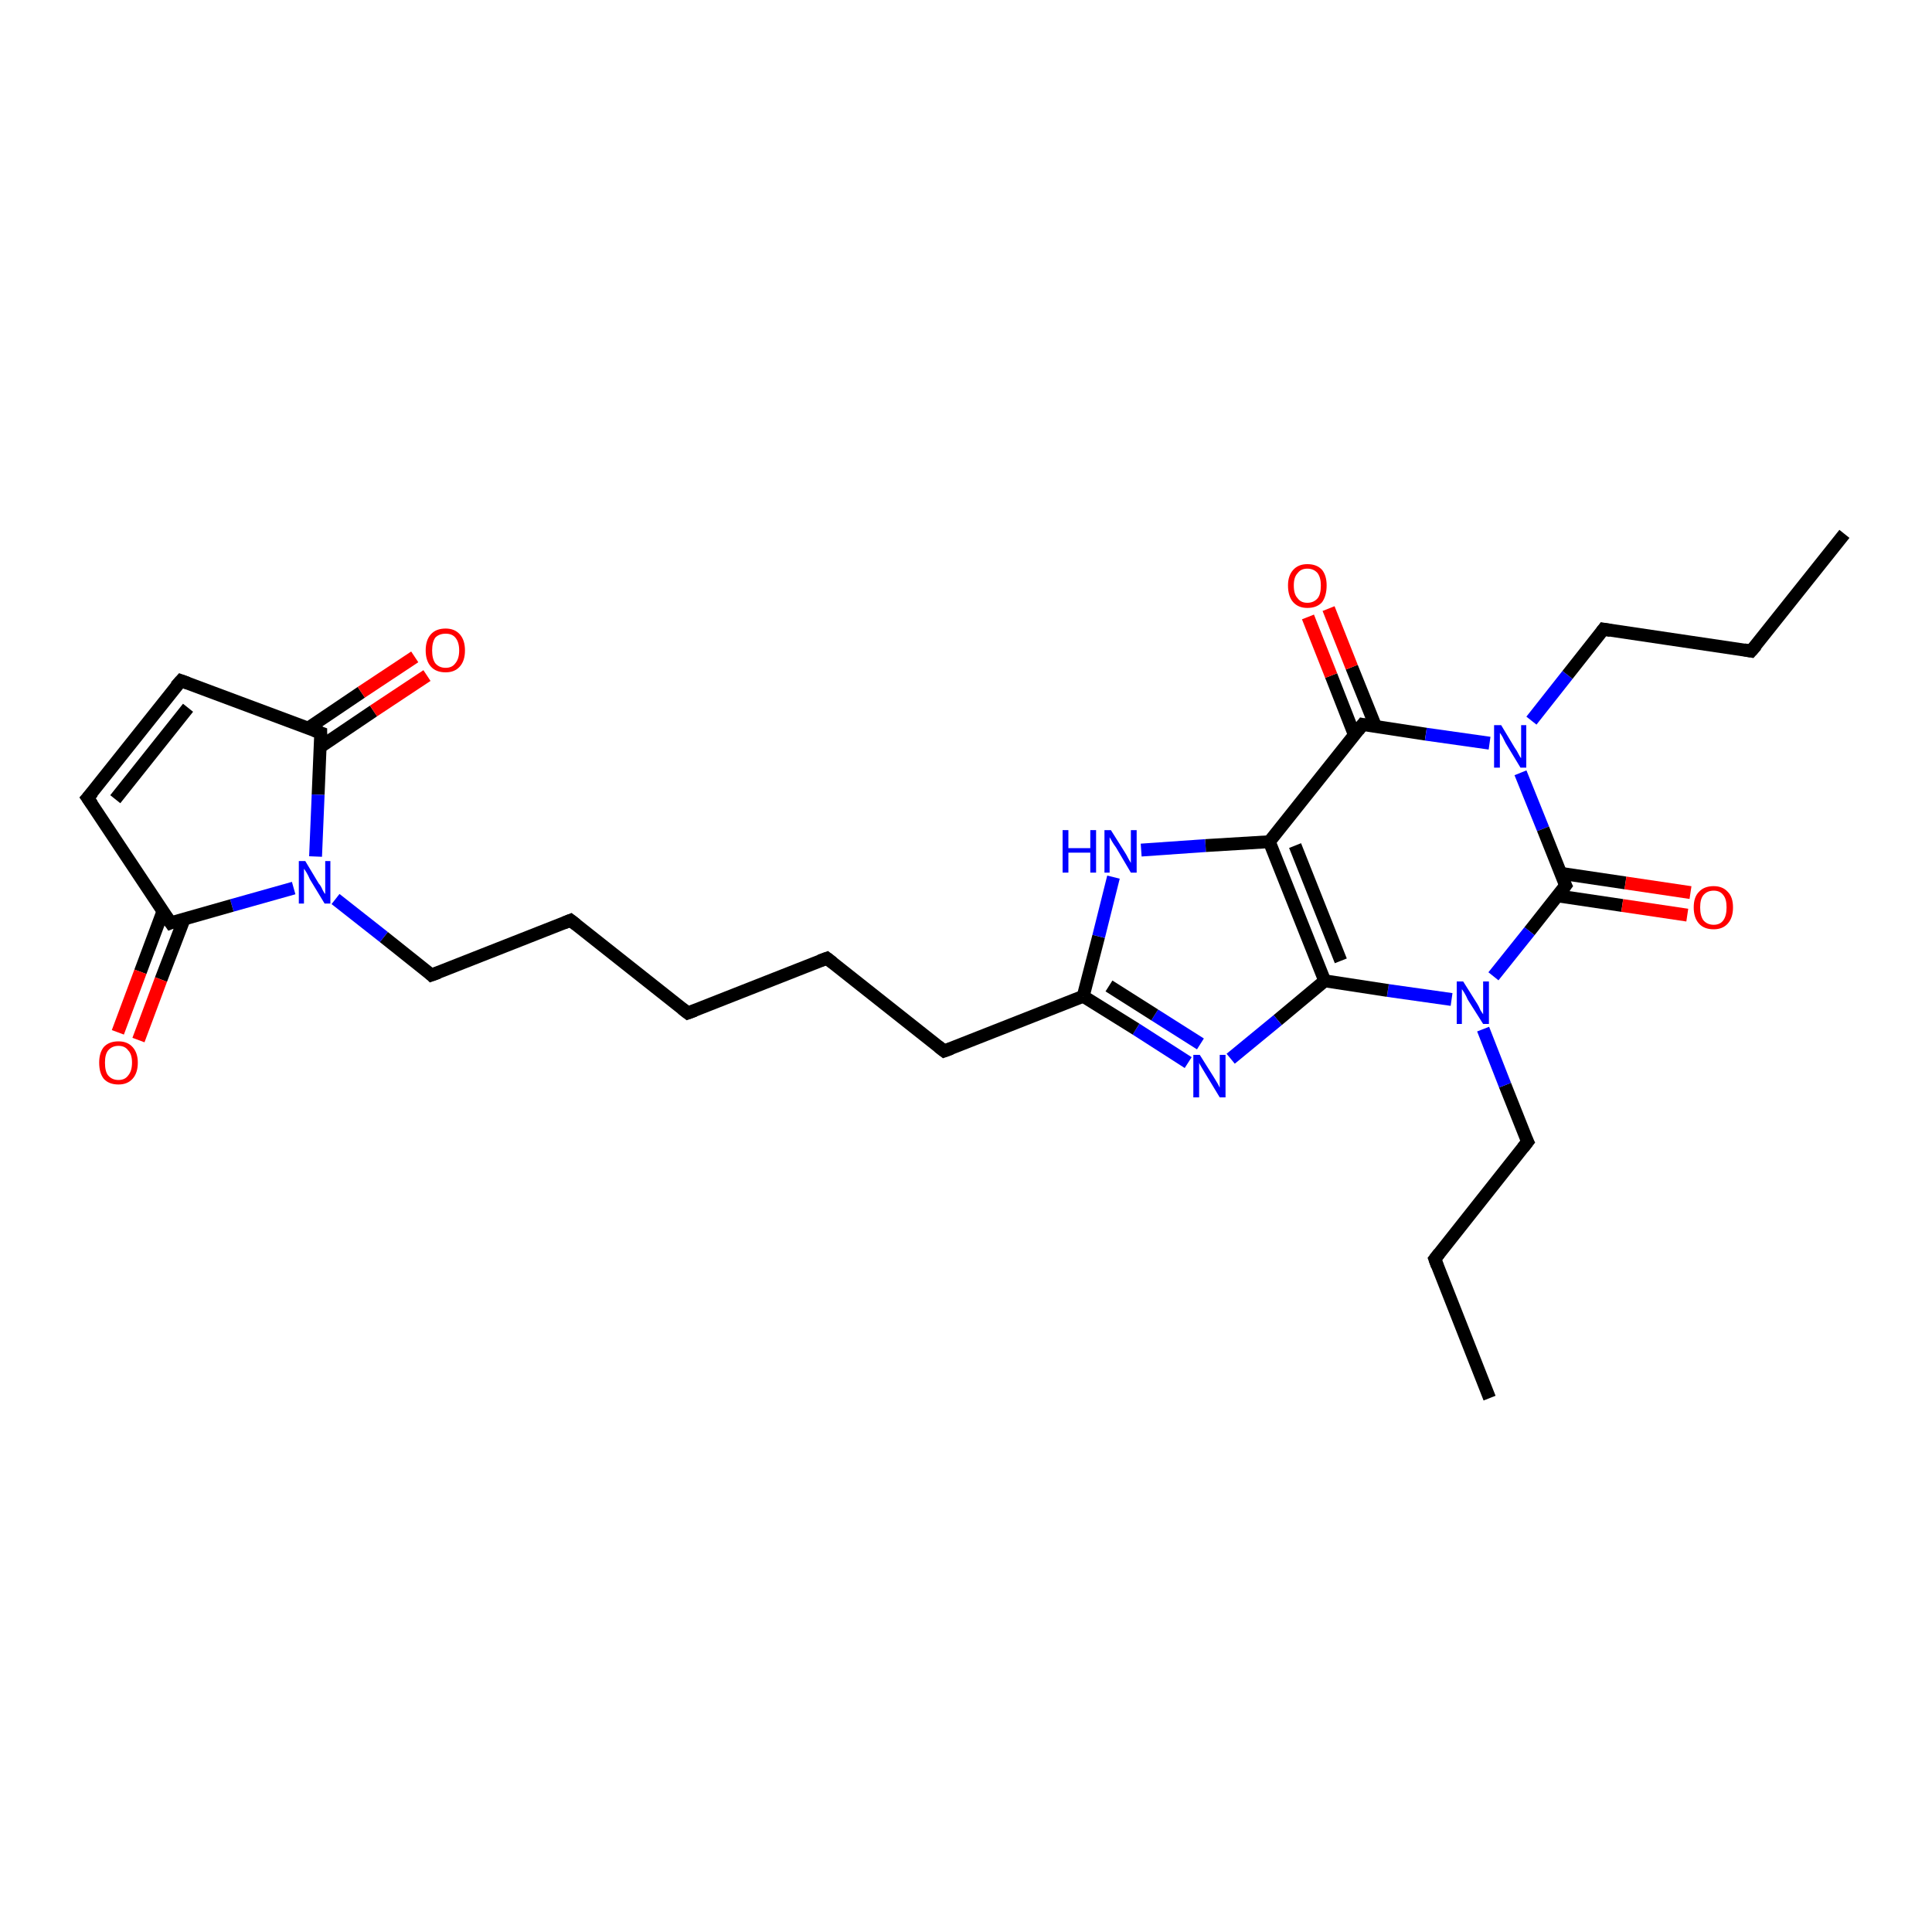 <?xml version='1.0' encoding='iso-8859-1'?>
<svg version='1.1' baseProfile='full'
              xmlns='http://www.w3.org/2000/svg'
                      xmlns:rdkit='http://www.rdkit.org/xml'
                      xmlns:xlink='http://www.w3.org/1999/xlink'
                  xml:space='preserve'
width='300px' height='300px' viewBox='0 0 300 300'>
<!-- END OF HEADER -->
<rect style='opacity:1.0;fill:#FFFFFF;stroke:none' width='300.0' height='300.0' x='0.0' y='0.0'> </rect>
<path class='bond-0 atom-0 atom-1' d='M 231.3,217.1 L 222.8,195.5' style='fill:none;fill-rule:evenodd;stroke:#000000;stroke-width:2.0px;stroke-linecap:butt;stroke-linejoin:miter;stroke-opacity:1' />
<path class='bond-1 atom-1 atom-2' d='M 222.8,195.5 L 237.2,177.3' style='fill:none;fill-rule:evenodd;stroke:#000000;stroke-width:2.0px;stroke-linecap:butt;stroke-linejoin:miter;stroke-opacity:1' />
<path class='bond-2 atom-2 atom-3' d='M 237.2,177.3 L 233.7,168.5' style='fill:none;fill-rule:evenodd;stroke:#000000;stroke-width:2.0px;stroke-linecap:butt;stroke-linejoin:miter;stroke-opacity:1' />
<path class='bond-2 atom-2 atom-3' d='M 233.7,168.5 L 230.3,159.8' style='fill:none;fill-rule:evenodd;stroke:#0000FF;stroke-width:2.0px;stroke-linecap:butt;stroke-linejoin:miter;stroke-opacity:1' />
<path class='bond-3 atom-3 atom-4' d='M 225.4,155.2 L 215.5,153.8' style='fill:none;fill-rule:evenodd;stroke:#0000FF;stroke-width:2.0px;stroke-linecap:butt;stroke-linejoin:miter;stroke-opacity:1' />
<path class='bond-3 atom-3 atom-4' d='M 215.5,153.8 L 205.7,152.3' style='fill:none;fill-rule:evenodd;stroke:#000000;stroke-width:2.0px;stroke-linecap:butt;stroke-linejoin:miter;stroke-opacity:1' />
<path class='bond-4 atom-4 atom-5' d='M 205.7,152.3 L 198.4,158.4' style='fill:none;fill-rule:evenodd;stroke:#000000;stroke-width:2.0px;stroke-linecap:butt;stroke-linejoin:miter;stroke-opacity:1' />
<path class='bond-4 atom-4 atom-5' d='M 198.4,158.4 L 191.1,164.4' style='fill:none;fill-rule:evenodd;stroke:#0000FF;stroke-width:2.0px;stroke-linecap:butt;stroke-linejoin:miter;stroke-opacity:1' />
<path class='bond-5 atom-5 atom-6' d='M 184.5,165.0 L 176.4,159.8' style='fill:none;fill-rule:evenodd;stroke:#0000FF;stroke-width:2.0px;stroke-linecap:butt;stroke-linejoin:miter;stroke-opacity:1' />
<path class='bond-5 atom-5 atom-6' d='M 176.4,159.8 L 168.2,154.7' style='fill:none;fill-rule:evenodd;stroke:#000000;stroke-width:2.0px;stroke-linecap:butt;stroke-linejoin:miter;stroke-opacity:1' />
<path class='bond-5 atom-5 atom-6' d='M 186.4,162.1 L 179.3,157.6' style='fill:none;fill-rule:evenodd;stroke:#0000FF;stroke-width:2.0px;stroke-linecap:butt;stroke-linejoin:miter;stroke-opacity:1' />
<path class='bond-5 atom-5 atom-6' d='M 179.3,157.6 L 172.2,153.1' style='fill:none;fill-rule:evenodd;stroke:#000000;stroke-width:2.0px;stroke-linecap:butt;stroke-linejoin:miter;stroke-opacity:1' />
<path class='bond-6 atom-6 atom-7' d='M 168.2,154.7 L 146.6,163.2' style='fill:none;fill-rule:evenodd;stroke:#000000;stroke-width:2.0px;stroke-linecap:butt;stroke-linejoin:miter;stroke-opacity:1' />
<path class='bond-7 atom-7 atom-8' d='M 146.6,163.2 L 128.4,148.8' style='fill:none;fill-rule:evenodd;stroke:#000000;stroke-width:2.0px;stroke-linecap:butt;stroke-linejoin:miter;stroke-opacity:1' />
<path class='bond-8 atom-8 atom-9' d='M 128.4,148.8 L 106.8,157.3' style='fill:none;fill-rule:evenodd;stroke:#000000;stroke-width:2.0px;stroke-linecap:butt;stroke-linejoin:miter;stroke-opacity:1' />
<path class='bond-9 atom-9 atom-10' d='M 106.8,157.3 L 88.6,142.9' style='fill:none;fill-rule:evenodd;stroke:#000000;stroke-width:2.0px;stroke-linecap:butt;stroke-linejoin:miter;stroke-opacity:1' />
<path class='bond-10 atom-10 atom-11' d='M 88.6,142.9 L 67.0,151.4' style='fill:none;fill-rule:evenodd;stroke:#000000;stroke-width:2.0px;stroke-linecap:butt;stroke-linejoin:miter;stroke-opacity:1' />
<path class='bond-11 atom-11 atom-12' d='M 67.0,151.4 L 59.6,145.5' style='fill:none;fill-rule:evenodd;stroke:#000000;stroke-width:2.0px;stroke-linecap:butt;stroke-linejoin:miter;stroke-opacity:1' />
<path class='bond-11 atom-11 atom-12' d='M 59.6,145.5 L 52.1,139.6' style='fill:none;fill-rule:evenodd;stroke:#0000FF;stroke-width:2.0px;stroke-linecap:butt;stroke-linejoin:miter;stroke-opacity:1' />
<path class='bond-12 atom-12 atom-13' d='M 45.6,137.9 L 36.0,140.6' style='fill:none;fill-rule:evenodd;stroke:#0000FF;stroke-width:2.0px;stroke-linecap:butt;stroke-linejoin:miter;stroke-opacity:1' />
<path class='bond-12 atom-12 atom-13' d='M 36.0,140.6 L 26.5,143.3' style='fill:none;fill-rule:evenodd;stroke:#000000;stroke-width:2.0px;stroke-linecap:butt;stroke-linejoin:miter;stroke-opacity:1' />
<path class='bond-13 atom-13 atom-14' d='M 25.3,141.5 L 21.8,150.9' style='fill:none;fill-rule:evenodd;stroke:#000000;stroke-width:2.0px;stroke-linecap:butt;stroke-linejoin:miter;stroke-opacity:1' />
<path class='bond-13 atom-13 atom-14' d='M 21.8,150.9 L 18.3,160.3' style='fill:none;fill-rule:evenodd;stroke:#FF0000;stroke-width:2.0px;stroke-linecap:butt;stroke-linejoin:miter;stroke-opacity:1' />
<path class='bond-13 atom-13 atom-14' d='M 28.6,142.7 L 25.0,152.1' style='fill:none;fill-rule:evenodd;stroke:#000000;stroke-width:2.0px;stroke-linecap:butt;stroke-linejoin:miter;stroke-opacity:1' />
<path class='bond-13 atom-13 atom-14' d='M 25.0,152.1 L 21.5,161.5' style='fill:none;fill-rule:evenodd;stroke:#FF0000;stroke-width:2.0px;stroke-linecap:butt;stroke-linejoin:miter;stroke-opacity:1' />
<path class='bond-14 atom-13 atom-15' d='M 26.5,143.3 L 13.6,123.9' style='fill:none;fill-rule:evenodd;stroke:#000000;stroke-width:2.0px;stroke-linecap:butt;stroke-linejoin:miter;stroke-opacity:1' />
<path class='bond-15 atom-15 atom-16' d='M 13.6,123.9 L 28.1,105.7' style='fill:none;fill-rule:evenodd;stroke:#000000;stroke-width:2.0px;stroke-linecap:butt;stroke-linejoin:miter;stroke-opacity:1' />
<path class='bond-15 atom-15 atom-16' d='M 17.9,124.1 L 29.2,109.9' style='fill:none;fill-rule:evenodd;stroke:#000000;stroke-width:2.0px;stroke-linecap:butt;stroke-linejoin:miter;stroke-opacity:1' />
<path class='bond-16 atom-16 atom-17' d='M 28.1,105.7 L 49.8,113.8' style='fill:none;fill-rule:evenodd;stroke:#000000;stroke-width:2.0px;stroke-linecap:butt;stroke-linejoin:miter;stroke-opacity:1' />
<path class='bond-17 atom-17 atom-18' d='M 49.7,116.0 L 58.0,110.4' style='fill:none;fill-rule:evenodd;stroke:#000000;stroke-width:2.0px;stroke-linecap:butt;stroke-linejoin:miter;stroke-opacity:1' />
<path class='bond-17 atom-17 atom-18' d='M 58.0,110.4 L 66.3,104.9' style='fill:none;fill-rule:evenodd;stroke:#FF0000;stroke-width:2.0px;stroke-linecap:butt;stroke-linejoin:miter;stroke-opacity:1' />
<path class='bond-17 atom-17 atom-18' d='M 47.8,113.1 L 56.1,107.5' style='fill:none;fill-rule:evenodd;stroke:#000000;stroke-width:2.0px;stroke-linecap:butt;stroke-linejoin:miter;stroke-opacity:1' />
<path class='bond-17 atom-17 atom-18' d='M 56.1,107.5 L 64.4,102.0' style='fill:none;fill-rule:evenodd;stroke:#FF0000;stroke-width:2.0px;stroke-linecap:butt;stroke-linejoin:miter;stroke-opacity:1' />
<path class='bond-18 atom-6 atom-19' d='M 168.2,154.7 L 170.6,145.4' style='fill:none;fill-rule:evenodd;stroke:#000000;stroke-width:2.0px;stroke-linecap:butt;stroke-linejoin:miter;stroke-opacity:1' />
<path class='bond-18 atom-6 atom-19' d='M 170.6,145.4 L 172.9,136.2' style='fill:none;fill-rule:evenodd;stroke:#0000FF;stroke-width:2.0px;stroke-linecap:butt;stroke-linejoin:miter;stroke-opacity:1' />
<path class='bond-19 atom-19 atom-20' d='M 177.2,132.0 L 187.2,131.3' style='fill:none;fill-rule:evenodd;stroke:#0000FF;stroke-width:2.0px;stroke-linecap:butt;stroke-linejoin:miter;stroke-opacity:1' />
<path class='bond-19 atom-19 atom-20' d='M 187.2,131.3 L 197.1,130.7' style='fill:none;fill-rule:evenodd;stroke:#000000;stroke-width:2.0px;stroke-linecap:butt;stroke-linejoin:miter;stroke-opacity:1' />
<path class='bond-20 atom-20 atom-21' d='M 197.1,130.7 L 211.6,112.5' style='fill:none;fill-rule:evenodd;stroke:#000000;stroke-width:2.0px;stroke-linecap:butt;stroke-linejoin:miter;stroke-opacity:1' />
<path class='bond-21 atom-21 atom-22' d='M 213.6,112.8 L 209.9,103.6' style='fill:none;fill-rule:evenodd;stroke:#000000;stroke-width:2.0px;stroke-linecap:butt;stroke-linejoin:miter;stroke-opacity:1' />
<path class='bond-21 atom-21 atom-22' d='M 209.9,103.6 L 206.3,94.5' style='fill:none;fill-rule:evenodd;stroke:#FF0000;stroke-width:2.0px;stroke-linecap:butt;stroke-linejoin:miter;stroke-opacity:1' />
<path class='bond-21 atom-21 atom-22' d='M 210.3,114.1 L 206.7,104.9' style='fill:none;fill-rule:evenodd;stroke:#000000;stroke-width:2.0px;stroke-linecap:butt;stroke-linejoin:miter;stroke-opacity:1' />
<path class='bond-21 atom-21 atom-22' d='M 206.7,104.9 L 203.1,95.8' style='fill:none;fill-rule:evenodd;stroke:#FF0000;stroke-width:2.0px;stroke-linecap:butt;stroke-linejoin:miter;stroke-opacity:1' />
<path class='bond-22 atom-21 atom-23' d='M 211.6,112.5 L 221.4,114.0' style='fill:none;fill-rule:evenodd;stroke:#000000;stroke-width:2.0px;stroke-linecap:butt;stroke-linejoin:miter;stroke-opacity:1' />
<path class='bond-22 atom-21 atom-23' d='M 221.4,114.0 L 231.3,115.4' style='fill:none;fill-rule:evenodd;stroke:#0000FF;stroke-width:2.0px;stroke-linecap:butt;stroke-linejoin:miter;stroke-opacity:1' />
<path class='bond-23 atom-23 atom-24' d='M 237.8,111.9 L 243.4,104.8' style='fill:none;fill-rule:evenodd;stroke:#0000FF;stroke-width:2.0px;stroke-linecap:butt;stroke-linejoin:miter;stroke-opacity:1' />
<path class='bond-23 atom-23 atom-24' d='M 243.4,104.8 L 249.0,97.7' style='fill:none;fill-rule:evenodd;stroke:#000000;stroke-width:2.0px;stroke-linecap:butt;stroke-linejoin:miter;stroke-opacity:1' />
<path class='bond-24 atom-24 atom-25' d='M 249.0,97.7 L 271.9,101.1' style='fill:none;fill-rule:evenodd;stroke:#000000;stroke-width:2.0px;stroke-linecap:butt;stroke-linejoin:miter;stroke-opacity:1' />
<path class='bond-25 atom-25 atom-26' d='M 271.9,101.1 L 286.4,82.9' style='fill:none;fill-rule:evenodd;stroke:#000000;stroke-width:2.0px;stroke-linecap:butt;stroke-linejoin:miter;stroke-opacity:1' />
<path class='bond-26 atom-23 atom-27' d='M 236.1,120.0 L 239.6,128.7' style='fill:none;fill-rule:evenodd;stroke:#0000FF;stroke-width:2.0px;stroke-linecap:butt;stroke-linejoin:miter;stroke-opacity:1' />
<path class='bond-26 atom-23 atom-27' d='M 239.6,128.7 L 243.1,137.5' style='fill:none;fill-rule:evenodd;stroke:#000000;stroke-width:2.0px;stroke-linecap:butt;stroke-linejoin:miter;stroke-opacity:1' />
<path class='bond-27 atom-27 atom-28' d='M 241.8,139.1 L 251.9,140.6' style='fill:none;fill-rule:evenodd;stroke:#000000;stroke-width:2.0px;stroke-linecap:butt;stroke-linejoin:miter;stroke-opacity:1' />
<path class='bond-27 atom-27 atom-28' d='M 251.9,140.6 L 262.0,142.1' style='fill:none;fill-rule:evenodd;stroke:#FF0000;stroke-width:2.0px;stroke-linecap:butt;stroke-linejoin:miter;stroke-opacity:1' />
<path class='bond-27 atom-27 atom-28' d='M 242.3,135.6 L 252.4,137.1' style='fill:none;fill-rule:evenodd;stroke:#000000;stroke-width:2.0px;stroke-linecap:butt;stroke-linejoin:miter;stroke-opacity:1' />
<path class='bond-27 atom-27 atom-28' d='M 252.4,137.1 L 262.5,138.6' style='fill:none;fill-rule:evenodd;stroke:#FF0000;stroke-width:2.0px;stroke-linecap:butt;stroke-linejoin:miter;stroke-opacity:1' />
<path class='bond-28 atom-27 atom-3' d='M 243.1,137.5 L 237.5,144.6' style='fill:none;fill-rule:evenodd;stroke:#000000;stroke-width:2.0px;stroke-linecap:butt;stroke-linejoin:miter;stroke-opacity:1' />
<path class='bond-28 atom-27 atom-3' d='M 237.5,144.6 L 231.9,151.6' style='fill:none;fill-rule:evenodd;stroke:#0000FF;stroke-width:2.0px;stroke-linecap:butt;stroke-linejoin:miter;stroke-opacity:1' />
<path class='bond-29 atom-20 atom-4' d='M 197.1,130.7 L 205.7,152.3' style='fill:none;fill-rule:evenodd;stroke:#000000;stroke-width:2.0px;stroke-linecap:butt;stroke-linejoin:miter;stroke-opacity:1' />
<path class='bond-29 atom-20 atom-4' d='M 201.1,131.3 L 208.2,149.2' style='fill:none;fill-rule:evenodd;stroke:#000000;stroke-width:2.0px;stroke-linecap:butt;stroke-linejoin:miter;stroke-opacity:1' />
<path class='bond-30 atom-17 atom-12' d='M 49.8,113.8 L 49.4,123.4' style='fill:none;fill-rule:evenodd;stroke:#000000;stroke-width:2.0px;stroke-linecap:butt;stroke-linejoin:miter;stroke-opacity:1' />
<path class='bond-30 atom-17 atom-12' d='M 49.4,123.4 L 49.0,133.0' style='fill:none;fill-rule:evenodd;stroke:#0000FF;stroke-width:2.0px;stroke-linecap:butt;stroke-linejoin:miter;stroke-opacity:1' />
<path d='M 223.2,196.6 L 222.8,195.5 L 223.5,194.6' style='fill:none;stroke:#000000;stroke-width:2.0px;stroke-linecap:butt;stroke-linejoin:miter;stroke-opacity:1;' />
<path d='M 236.5,178.2 L 237.2,177.3 L 237.0,176.9' style='fill:none;stroke:#000000;stroke-width:2.0px;stroke-linecap:butt;stroke-linejoin:miter;stroke-opacity:1;' />
<path d='M 147.7,162.8 L 146.6,163.2 L 145.7,162.5' style='fill:none;stroke:#000000;stroke-width:2.0px;stroke-linecap:butt;stroke-linejoin:miter;stroke-opacity:1;' />
<path d='M 129.3,149.5 L 128.4,148.8 L 127.3,149.2' style='fill:none;stroke:#000000;stroke-width:2.0px;stroke-linecap:butt;stroke-linejoin:miter;stroke-opacity:1;' />
<path d='M 107.9,156.9 L 106.8,157.3 L 105.9,156.6' style='fill:none;stroke:#000000;stroke-width:2.0px;stroke-linecap:butt;stroke-linejoin:miter;stroke-opacity:1;' />
<path d='M 89.5,143.6 L 88.6,142.9 L 87.6,143.3' style='fill:none;stroke:#000000;stroke-width:2.0px;stroke-linecap:butt;stroke-linejoin:miter;stroke-opacity:1;' />
<path d='M 68.1,151.0 L 67.0,151.4 L 66.7,151.1' style='fill:none;stroke:#000000;stroke-width:2.0px;stroke-linecap:butt;stroke-linejoin:miter;stroke-opacity:1;' />
<path d='M 27.0,143.1 L 26.5,143.3 L 25.8,142.3' style='fill:none;stroke:#000000;stroke-width:2.0px;stroke-linecap:butt;stroke-linejoin:miter;stroke-opacity:1;' />
<path d='M 14.3,124.9 L 13.6,123.9 L 14.4,123.0' style='fill:none;stroke:#000000;stroke-width:2.0px;stroke-linecap:butt;stroke-linejoin:miter;stroke-opacity:1;' />
<path d='M 27.3,106.6 L 28.1,105.7 L 29.2,106.1' style='fill:none;stroke:#000000;stroke-width:2.0px;stroke-linecap:butt;stroke-linejoin:miter;stroke-opacity:1;' />
<path d='M 48.7,113.4 L 49.8,113.8 L 49.8,114.3' style='fill:none;stroke:#000000;stroke-width:2.0px;stroke-linecap:butt;stroke-linejoin:miter;stroke-opacity:1;' />
<path d='M 210.9,113.4 L 211.6,112.5 L 212.1,112.6' style='fill:none;stroke:#000000;stroke-width:2.0px;stroke-linecap:butt;stroke-linejoin:miter;stroke-opacity:1;' />
<path d='M 248.7,98.1 L 249.0,97.7 L 250.1,97.9' style='fill:none;stroke:#000000;stroke-width:2.0px;stroke-linecap:butt;stroke-linejoin:miter;stroke-opacity:1;' />
<path d='M 270.8,100.9 L 271.9,101.1 L 272.7,100.2' style='fill:none;stroke:#000000;stroke-width:2.0px;stroke-linecap:butt;stroke-linejoin:miter;stroke-opacity:1;' />
<path d='M 242.9,137.1 L 243.1,137.5 L 242.8,137.9' style='fill:none;stroke:#000000;stroke-width:2.0px;stroke-linecap:butt;stroke-linejoin:miter;stroke-opacity:1;' />
<path class='atom-3' d='M 227.2 152.4
L 229.4 155.9
Q 229.6 156.2, 229.9 156.9
Q 230.3 157.5, 230.3 157.5
L 230.3 152.4
L 231.2 152.4
L 231.2 159.0
L 230.3 159.0
L 227.9 155.2
Q 227.7 154.7, 227.4 154.2
Q 227.1 153.7, 227.0 153.6
L 227.0 159.0
L 226.2 159.0
L 226.2 152.4
L 227.2 152.4
' fill='#0000FF'/>
<path class='atom-5' d='M 186.3 163.8
L 188.5 167.3
Q 188.7 167.6, 189.1 168.3
Q 189.4 168.9, 189.4 168.9
L 189.4 163.8
L 190.3 163.8
L 190.3 170.4
L 189.4 170.4
L 187.1 166.6
Q 186.8 166.1, 186.5 165.6
Q 186.2 165.1, 186.2 165.0
L 186.2 170.4
L 185.3 170.4
L 185.3 163.8
L 186.3 163.8
' fill='#0000FF'/>
<path class='atom-12' d='M 47.4 133.7
L 49.5 137.2
Q 49.8 137.5, 50.1 138.2
Q 50.4 138.8, 50.5 138.8
L 50.5 133.7
L 51.3 133.7
L 51.3 140.3
L 50.4 140.3
L 48.1 136.5
Q 47.9 136.0, 47.6 135.5
Q 47.3 135.0, 47.2 134.9
L 47.2 140.3
L 46.4 140.3
L 46.4 133.7
L 47.4 133.7
' fill='#0000FF'/>
<path class='atom-14' d='M 15.4 165.0
Q 15.4 163.5, 16.1 162.6
Q 16.9 161.7, 18.4 161.7
Q 19.8 161.7, 20.6 162.6
Q 21.4 163.5, 21.4 165.0
Q 21.4 166.6, 20.6 167.5
Q 19.8 168.4, 18.4 168.4
Q 16.9 168.4, 16.1 167.5
Q 15.4 166.6, 15.4 165.0
M 18.4 167.7
Q 19.4 167.7, 19.9 167.0
Q 20.5 166.3, 20.5 165.0
Q 20.5 163.7, 19.9 163.1
Q 19.4 162.4, 18.4 162.4
Q 17.4 162.4, 16.8 163.1
Q 16.3 163.7, 16.3 165.0
Q 16.3 166.4, 16.8 167.0
Q 17.4 167.7, 18.4 167.7
' fill='#FF0000'/>
<path class='atom-18' d='M 66.1 101.0
Q 66.1 99.4, 66.9 98.5
Q 67.7 97.6, 69.2 97.6
Q 70.6 97.6, 71.4 98.5
Q 72.2 99.4, 72.2 101.0
Q 72.2 102.6, 71.4 103.5
Q 70.6 104.4, 69.2 104.4
Q 67.7 104.4, 66.9 103.5
Q 66.1 102.6, 66.1 101.0
M 69.2 103.7
Q 70.2 103.7, 70.7 103.0
Q 71.3 102.3, 71.3 101.0
Q 71.3 99.7, 70.7 99.0
Q 70.2 98.4, 69.2 98.4
Q 68.2 98.4, 67.6 99.0
Q 67.1 99.7, 67.1 101.0
Q 67.1 102.3, 67.6 103.0
Q 68.2 103.7, 69.2 103.7
' fill='#FF0000'/>
<path class='atom-19' d='M 165.0 128.9
L 165.9 128.9
L 165.9 131.7
L 169.3 131.7
L 169.3 128.9
L 170.2 128.9
L 170.2 135.5
L 169.3 135.5
L 169.3 132.4
L 165.9 132.4
L 165.9 135.5
L 165.0 135.5
L 165.0 128.9
' fill='#0000FF'/>
<path class='atom-19' d='M 172.5 128.9
L 174.7 132.4
Q 174.9 132.7, 175.2 133.3
Q 175.6 134.0, 175.6 134.0
L 175.6 128.9
L 176.5 128.9
L 176.5 135.5
L 175.6 135.5
L 173.3 131.6
Q 173.0 131.2, 172.7 130.7
Q 172.4 130.2, 172.3 130.0
L 172.3 135.5
L 171.5 135.5
L 171.5 128.9
L 172.5 128.9
' fill='#0000FF'/>
<path class='atom-22' d='M 200.0 90.9
Q 200.0 89.4, 200.8 88.5
Q 201.6 87.6, 203.0 87.6
Q 204.5 87.6, 205.3 88.5
Q 206.0 89.4, 206.0 90.9
Q 206.0 92.5, 205.3 93.5
Q 204.5 94.4, 203.0 94.4
Q 201.6 94.4, 200.8 93.5
Q 200.0 92.6, 200.0 90.9
M 203.0 93.6
Q 204.0 93.6, 204.6 92.9
Q 205.1 92.3, 205.1 90.9
Q 205.1 89.7, 204.6 89.0
Q 204.0 88.3, 203.0 88.3
Q 202.0 88.3, 201.5 89.0
Q 200.9 89.6, 200.9 90.9
Q 200.9 92.3, 201.5 92.9
Q 202.0 93.6, 203.0 93.6
' fill='#FF0000'/>
<path class='atom-23' d='M 233.1 112.6
L 235.2 116.1
Q 235.5 116.5, 235.8 117.1
Q 236.1 117.7, 236.2 117.7
L 236.2 112.6
L 237.0 112.6
L 237.0 119.2
L 236.1 119.2
L 233.8 115.4
Q 233.6 115.0, 233.3 114.4
Q 233.0 113.9, 232.9 113.8
L 232.9 119.2
L 232.0 119.2
L 232.0 112.6
L 233.1 112.6
' fill='#0000FF'/>
<path class='atom-28' d='M 263.0 140.9
Q 263.0 139.3, 263.8 138.5
Q 264.6 137.6, 266.1 137.6
Q 267.5 137.6, 268.3 138.5
Q 269.1 139.3, 269.1 140.9
Q 269.1 142.5, 268.3 143.4
Q 267.5 144.3, 266.1 144.3
Q 264.6 144.3, 263.8 143.4
Q 263.0 142.5, 263.0 140.9
M 266.1 143.6
Q 267.1 143.6, 267.6 142.9
Q 268.1 142.2, 268.1 140.9
Q 268.1 139.6, 267.6 139.0
Q 267.1 138.3, 266.1 138.3
Q 265.1 138.3, 264.5 139.0
Q 264.0 139.6, 264.0 140.9
Q 264.0 142.2, 264.5 142.9
Q 265.1 143.6, 266.1 143.6
' fill='#FF0000'/>
</svg>
